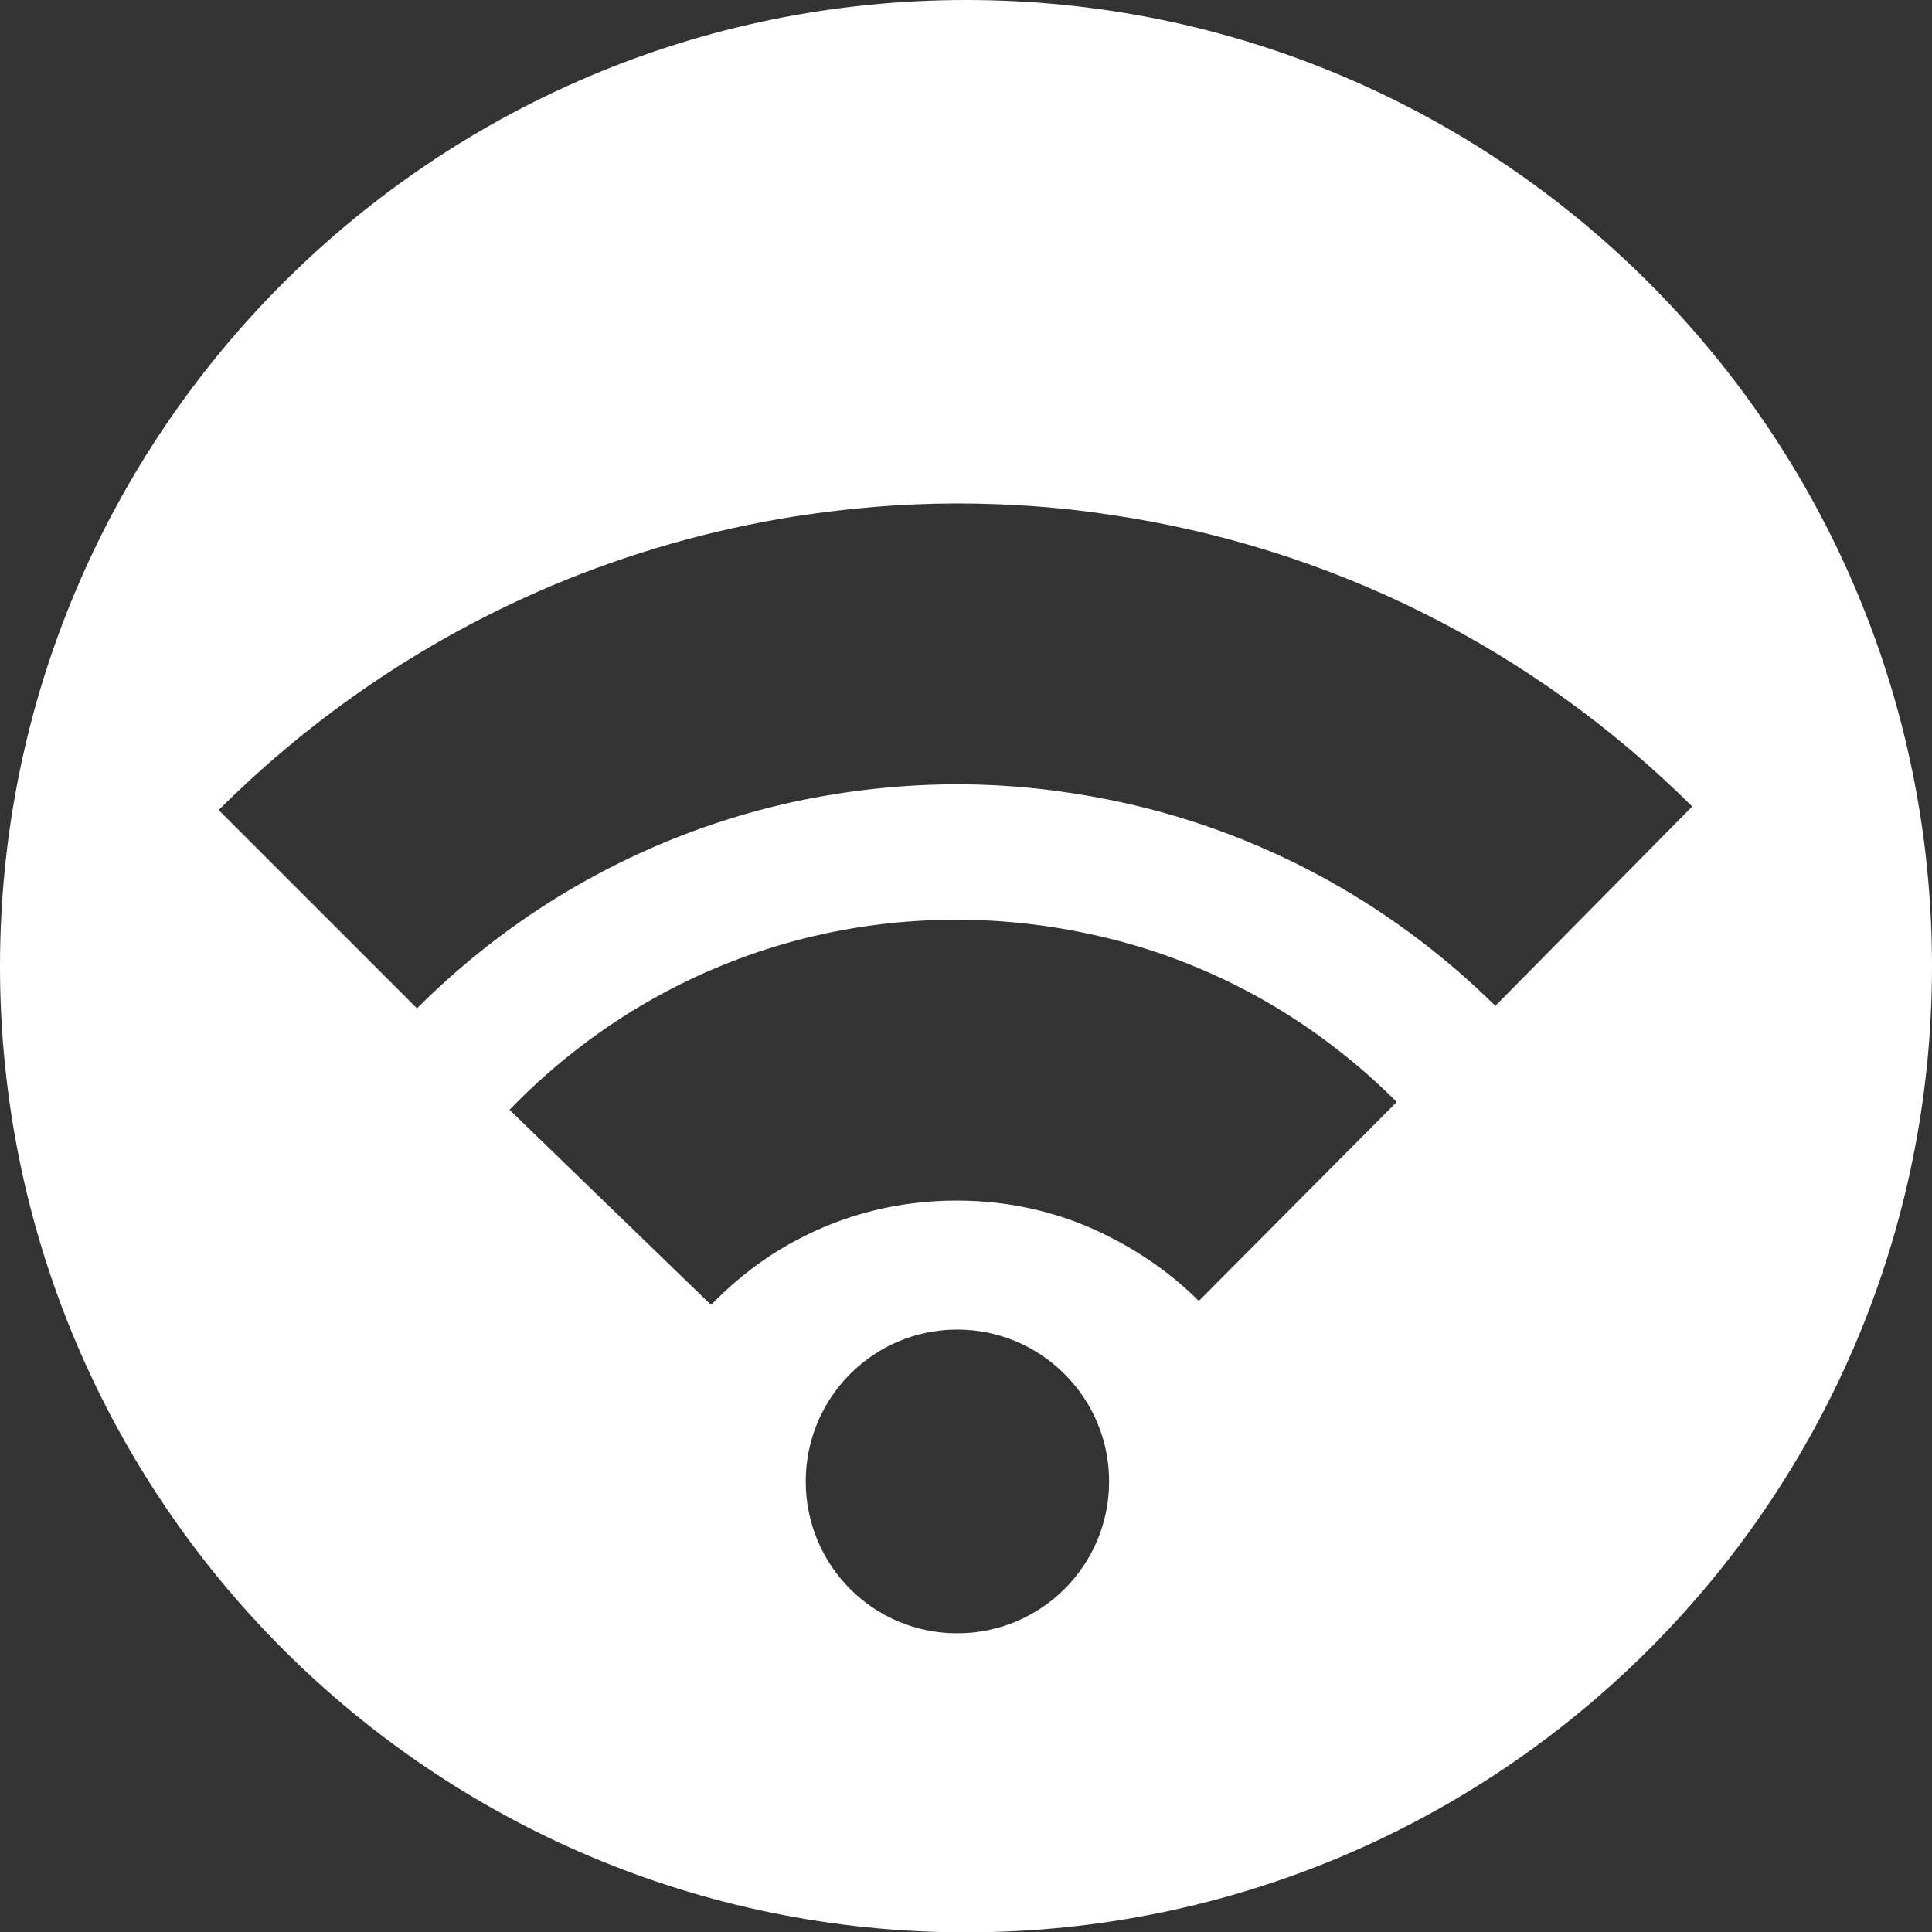 <?xml version="1.0" encoding="utf-8"?>
<!-- Generator: Adobe Illustrator 24.1.0, SVG Export Plug-In . SVG Version: 6.00 Build 0)  -->
<svg version="1.1" id="Ebene_1" xmlns="http://www.w3.org/2000/svg" xmlns:xlink="http://www.w3.org/1999/xlink" x="0px" y="0px"
	 viewBox="0 0 54.07 54.07" style="enable-background:new 0 0 54.07 54.07;" xml:space="preserve">
<rect x="0" y="0" width="54.07" height="54.07" fill="#333333" stroke="none"/>
<style type="text/css">
	.st0{fill:#FFFFFF;}
</style>
<path class="st0" d="M47.36,22.57l-5.51,5.58c-3.01-2.97-6.76-4.96-10.82-5.77c-1.39-0.28-2.8-0.43-4.25-0.43
	c-1.54,0-3.05,0.17-4.52,0.48c-3.98,0.86-7.65,2.85-10.59,5.79l-5.55-5.55c2.69-2.68,5.82-4.79,9.3-6.27
	c2.21-0.93,4.5-1.58,6.84-1.95c1.49-0.23,2.99-0.36,4.52-0.36c1.44,0,2.86,0.1,4.25,0.31C37.21,15.3,42.87,18.12,47.36,22.57
	 M14.26,31.06c2.22-2.3,4.97-3.92,7.99-4.73c1.46-0.39,2.96-0.59,4.52-0.59c1.46,0,2.86,0.18,4.25,0.52
	c3.05,0.75,5.81,2.32,8.07,4.58l-5.54,5.57c-0.75-0.75-1.61-1.35-2.53-1.81c-1.29-0.66-2.74-1-4.25-1c-1.62,0-3.15,0.39-4.52,1.13
	c-0.86,0.46-1.64,1.06-2.35,1.79L14.26,31.06z M22.55,41.46c0-2.35,1.9-4.25,4.24-4.25s4.25,1.9,4.25,4.25
	c0,2.35-1.9,4.25-4.25,4.25S22.55,43.81,22.55,41.46 M54.07,27.04C54.07,12.11,41.97,0,27.04,0C12.11,0,0,12.11,0,27.04
	c0,14.93,12.11,27.04,27.04,27.04C41.97,54.07,54.07,41.97,54.07,27.04"/>
</svg>
